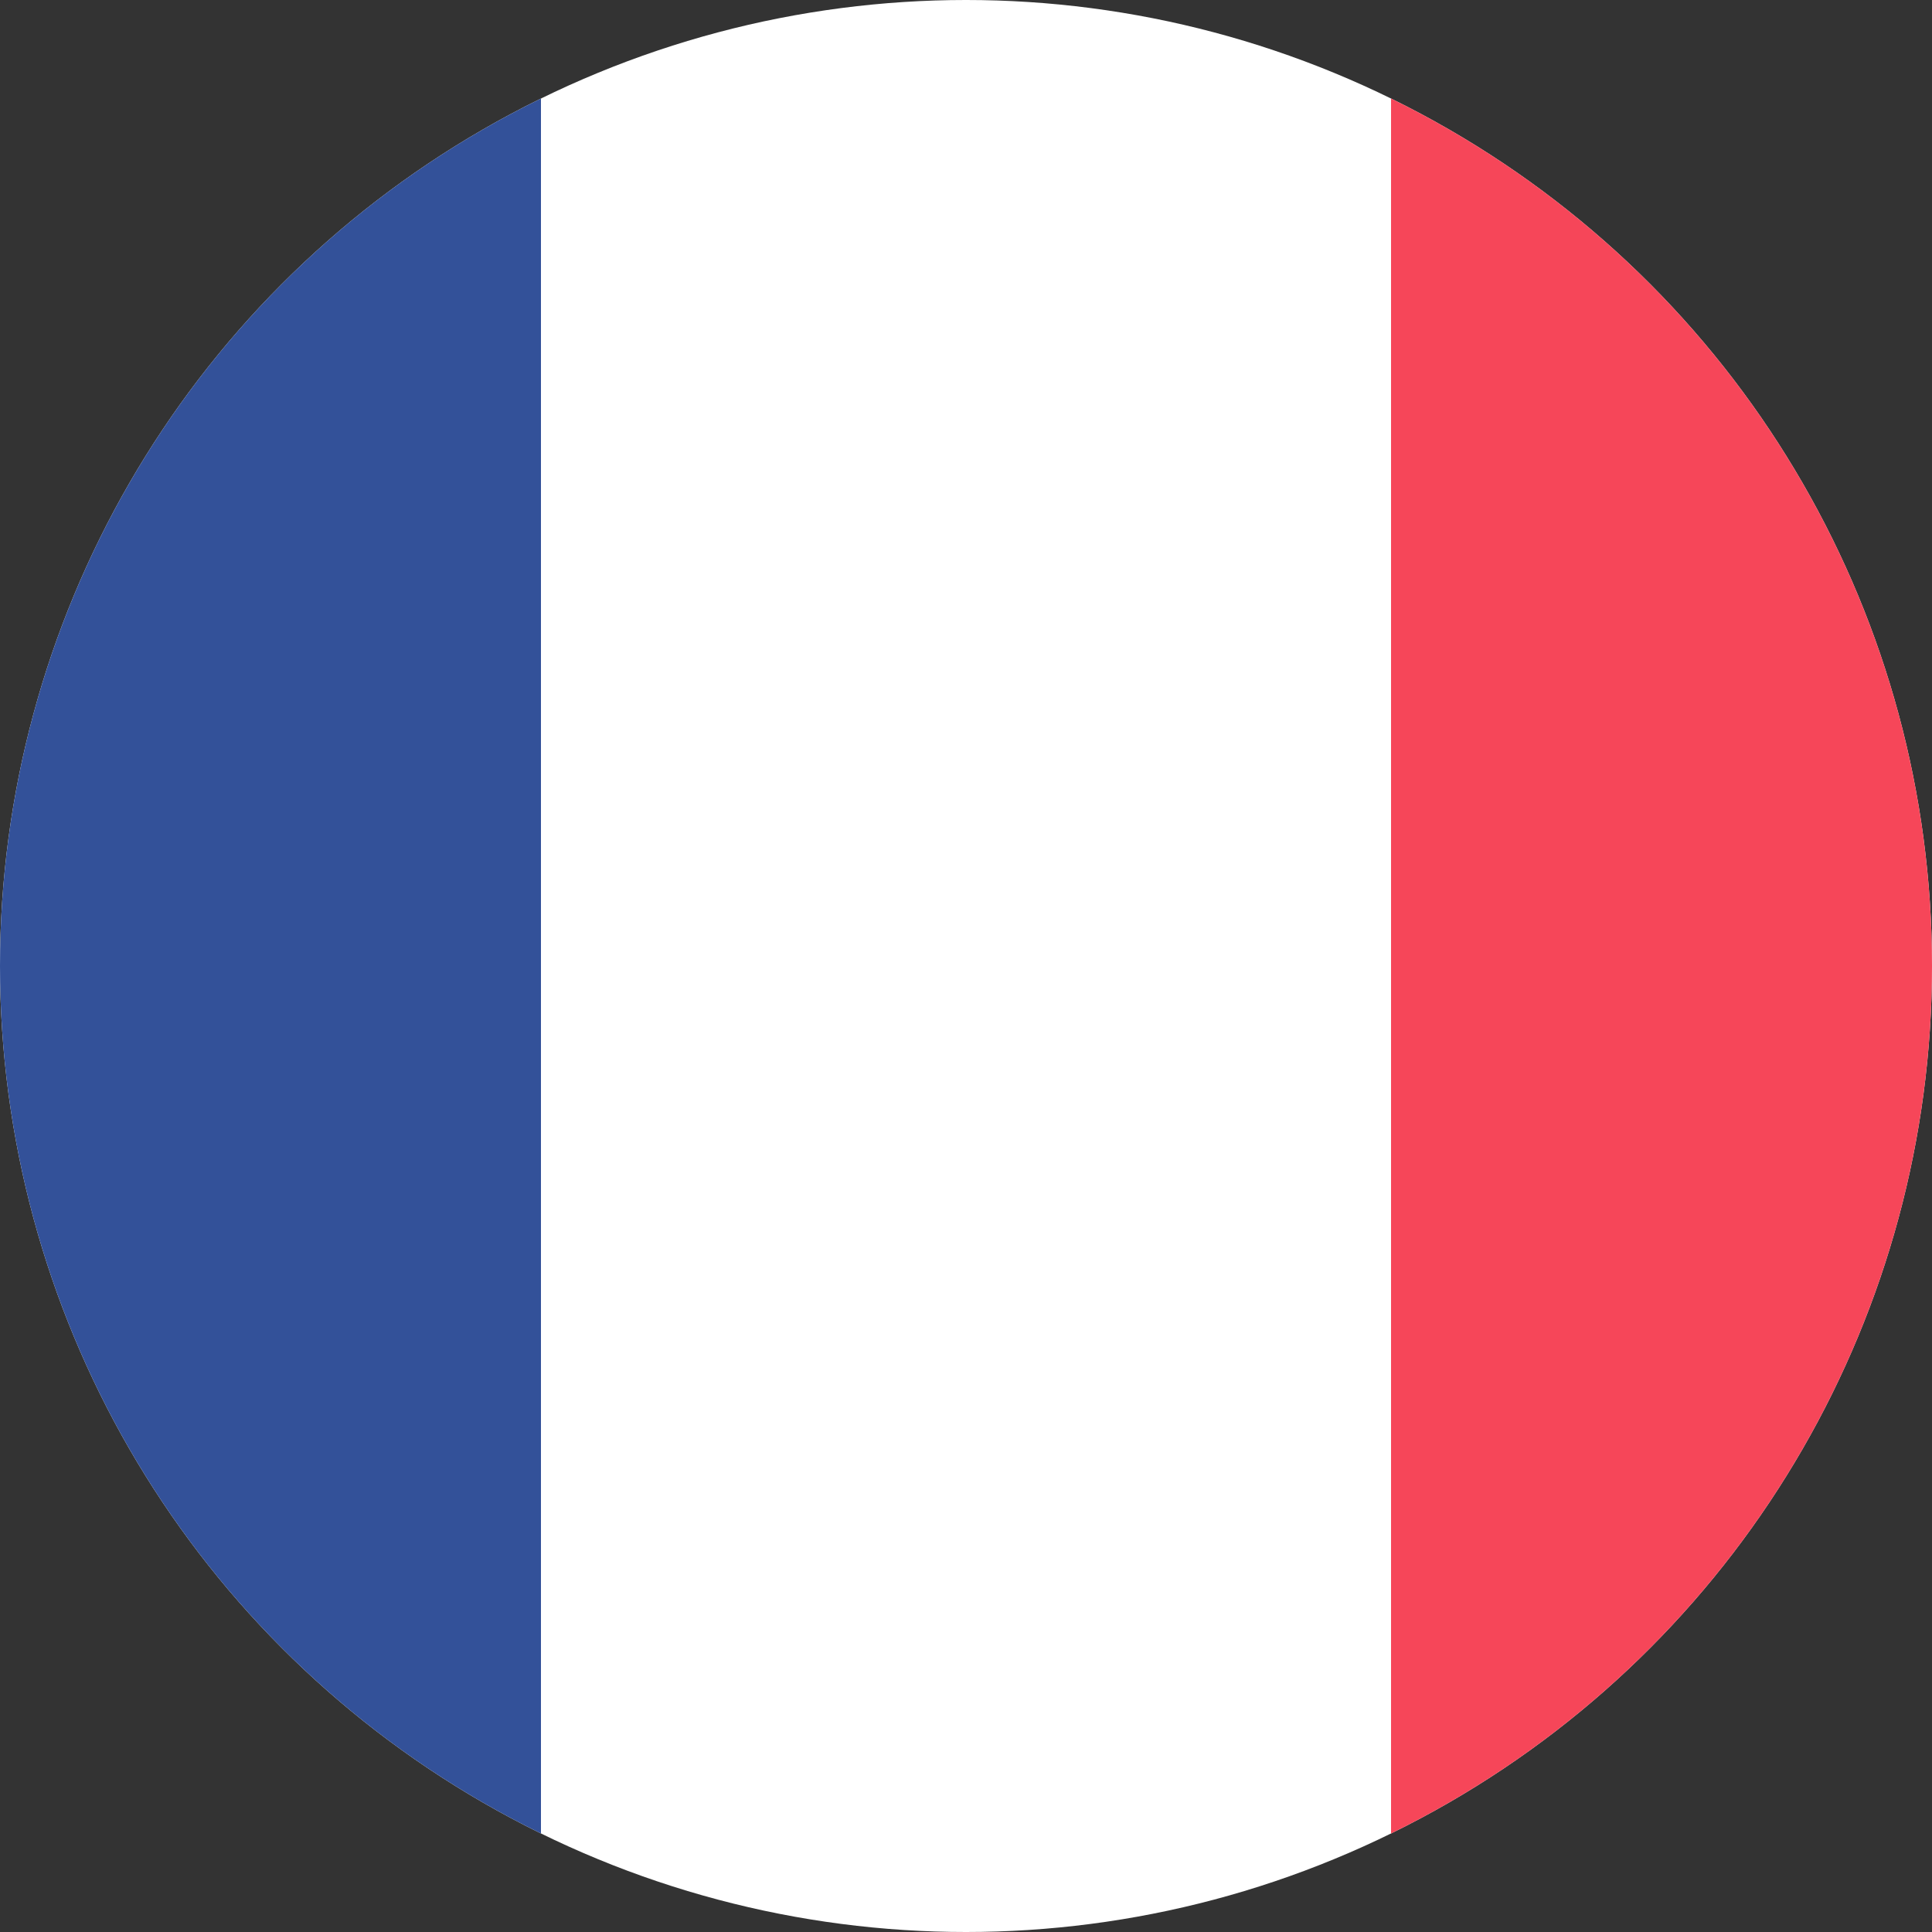 <svg xmlns="http://www.w3.org/2000/svg" xmlns:xlink="http://www.w3.org/1999/xlink" width="25" height="25" viewBox="0 0 25 25">
  <rect x="0" y="0" width="25" height="25" fill="#333333" stroke="none"/>
  <defs>
    <clipPath id="clip-path">
      <circle id="Ellipse_10" data-name="Ellipse 10" cx="12.5" cy="12.5" r="12.5" transform="translate(1122 720)" fill="#fff"/>
    </clipPath>
  </defs>
  <g id="Groupe_de_masques_14" data-name="Groupe de masques 14" transform="translate(-1122 -720)" clip-path="url(#clip-path)">
    <g id="fr" transform="translate(49 -8.268)">
      <rect id="Rectangle_160" data-name="Rectangle 160" width="33" height="27" transform="translate(1069 727.268)" fill="#fff"/>
      <rect id="Rectangle_158" data-name="Rectangle 158" width="11" height="27" transform="translate(1069 727.268)" fill="#335199"/>
      <rect id="Rectangle_159" data-name="Rectangle 159" width="11" height="27" transform="translate(1091 727.268)" fill="#f64659"/>
    </g>
  </g>
</svg>
